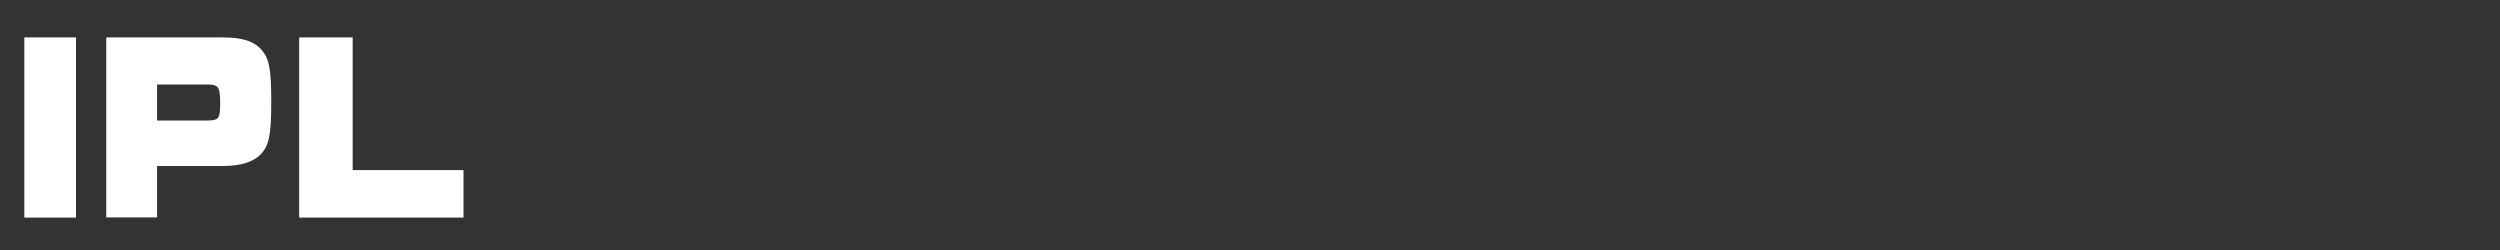 <?xml version="1.0" encoding="UTF-8"?>
<svg id="_レイヤー_1" data-name="レイヤー 1" xmlns="http://www.w3.org/2000/svg" viewBox="0 0 300 30">
  <rect x="0" y="0" width="300" height="30" fill="#333333" stroke="none"/>
  <defs>
    <style>
      .cls-1 {
        fill: #fff;
      }
    </style>
  </defs>
  <path class="cls-1" d="m2.92,4.49h6.2v21.62H2.92V4.49Z"/>
  <path class="cls-1" d="m12.75,4.49h14c2.35,0,3.8.47,4.7,1.57.88,1.05,1.1,2.35,1.1,6.22s-.27,5.2-1.25,6.22c-.92.95-2.42,1.42-4.55,1.42h-7.9v6.17h-6.1V4.49Zm12.1,9.97c1.4,0,1.57-.23,1.57-2.05,0-2-.2-2.27-1.57-2.27h-6v4.32h6Z"/>
  <path class="cls-1" d="m35.9,4.49h6.42v15.92h13.3v5.7h-19.72V4.49Z"/>
</svg>